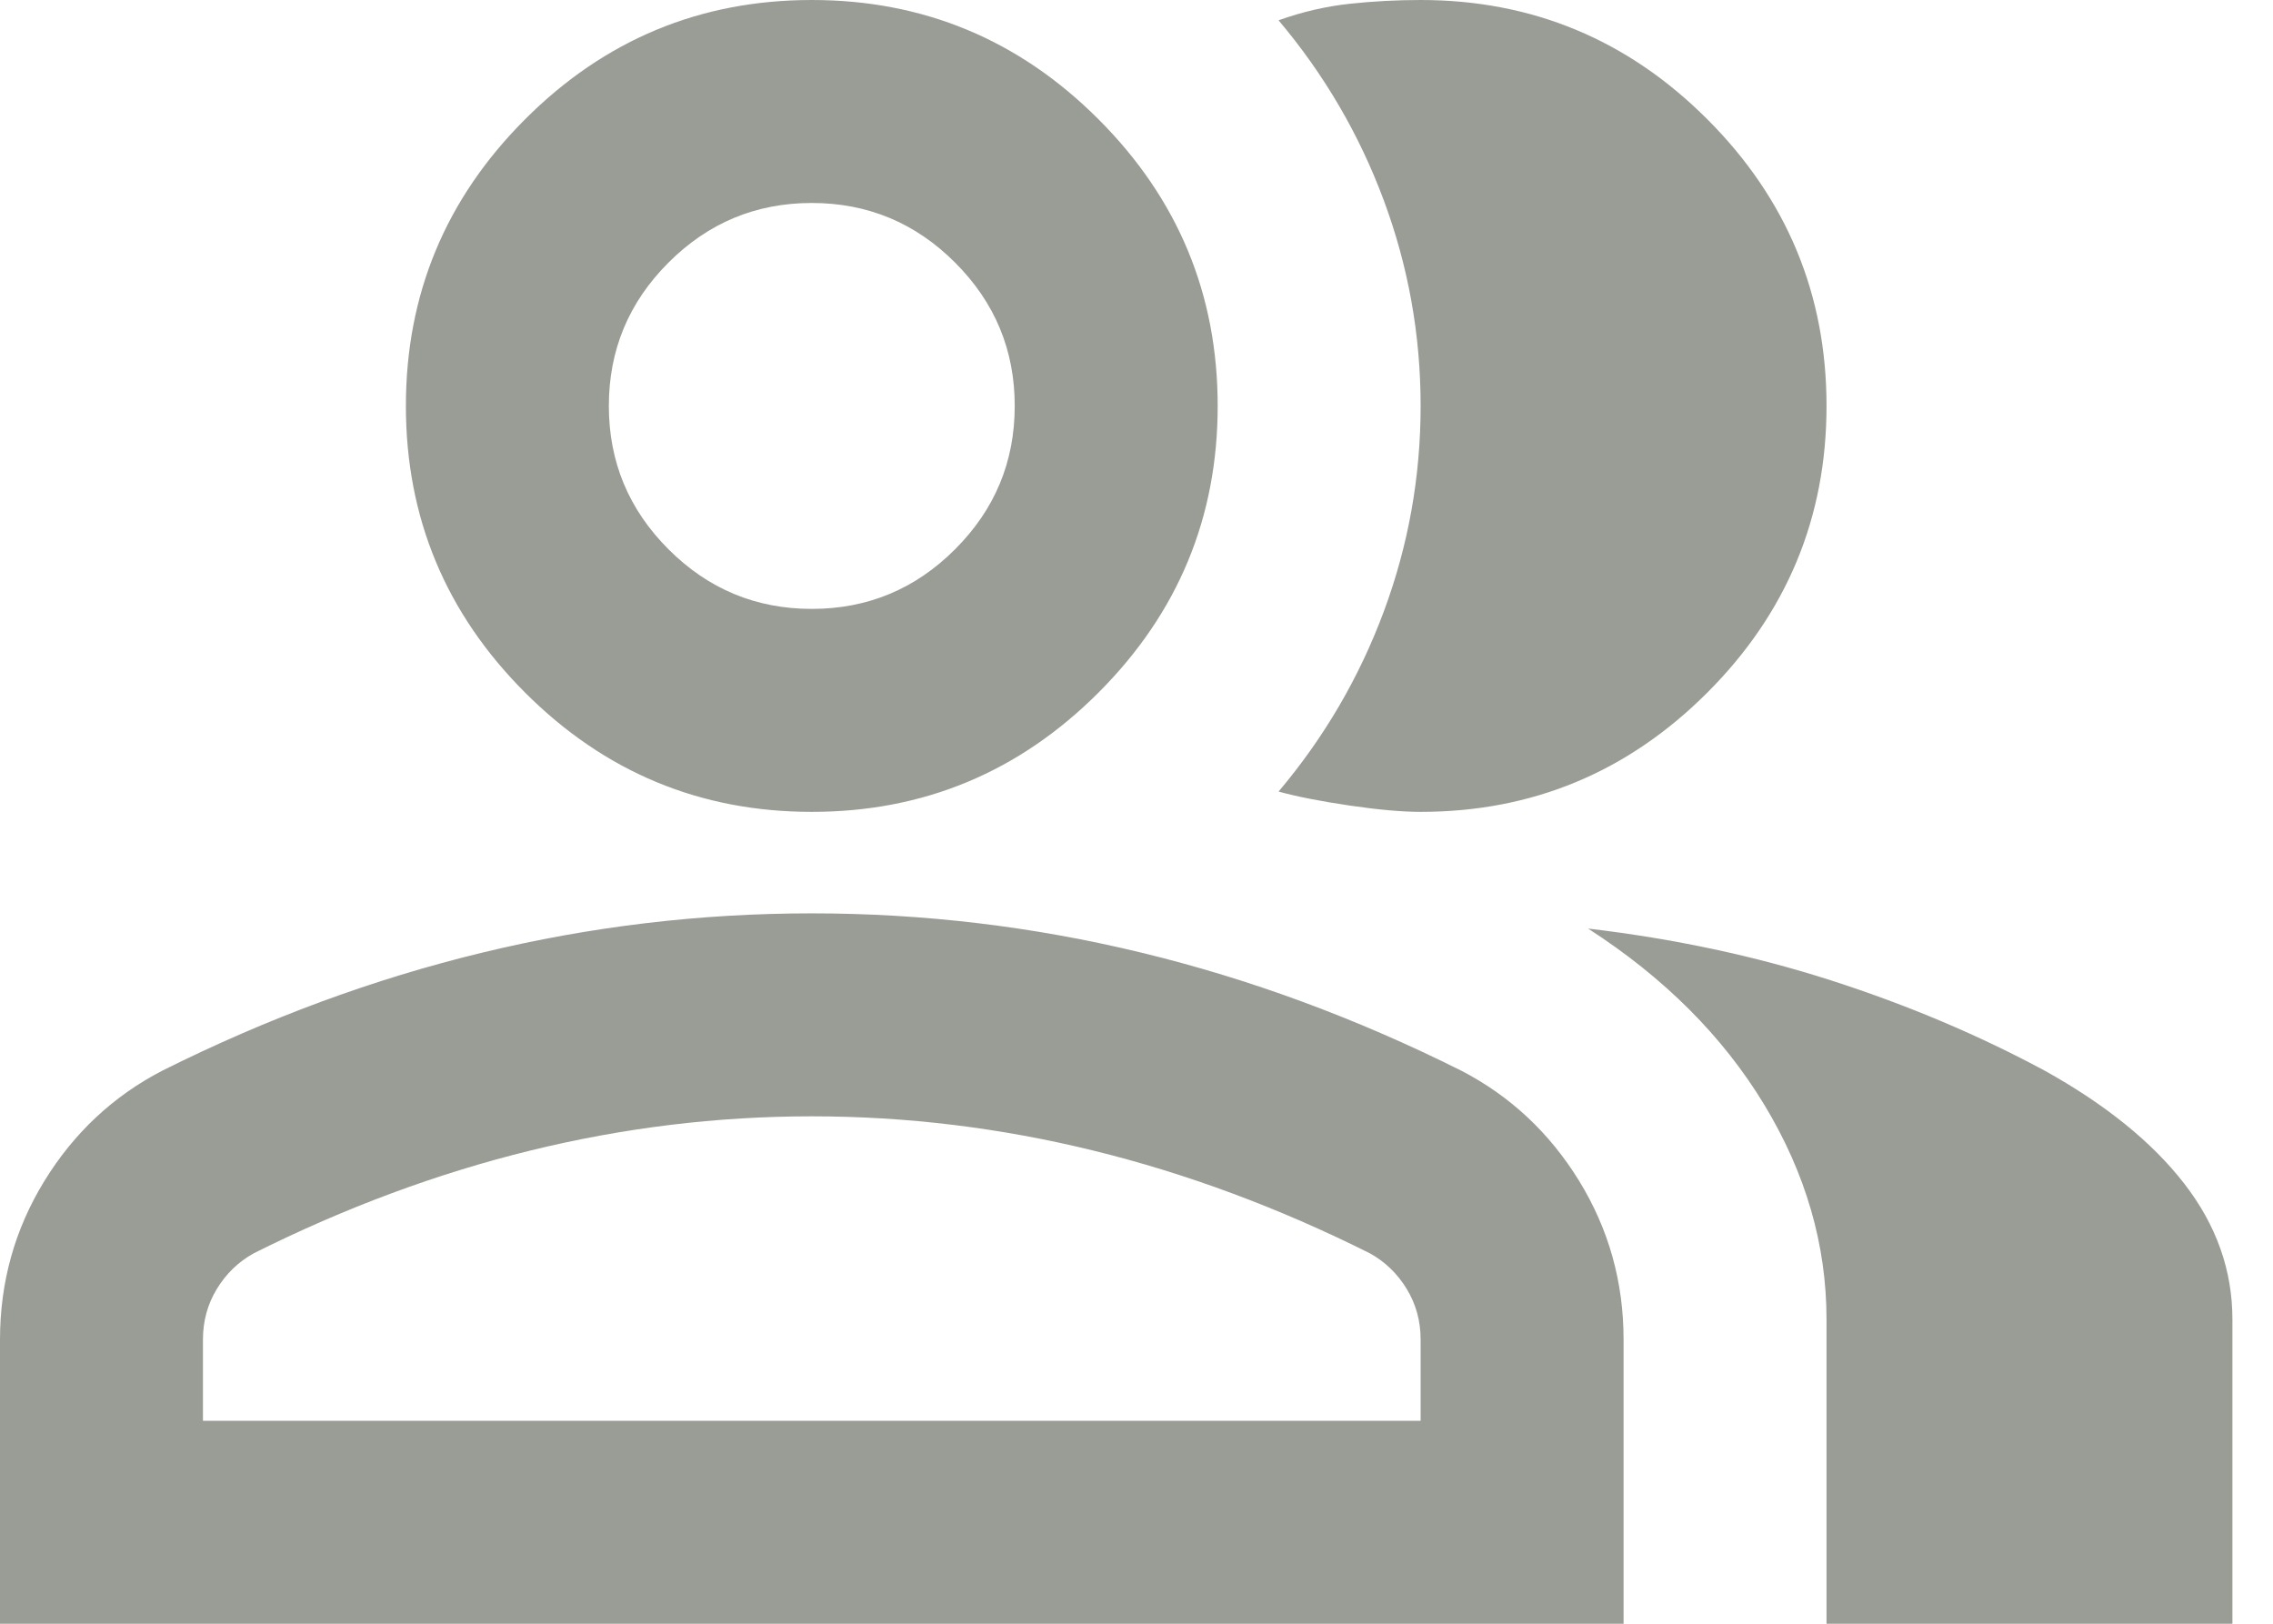 <svg width="42" height="30" viewBox="0 0 42 30" fill="none" xmlns="http://www.w3.org/2000/svg">
<path d="M0 30V24.75C0 23.688 0.273 22.711 0.82 21.82C1.367 20.93 2.094 20.25 3 19.781C4.938 18.812 6.906 18.086 8.906 17.602C10.906 17.117 12.938 16.875 15 16.875C17.062 16.875 19.094 17.117 21.094 17.602C23.094 18.086 25.062 18.812 27 19.781C27.906 20.25 28.633 20.93 29.18 21.82C29.727 22.711 30 23.688 30 24.75V30H0ZM33.75 30V24.375C33.75 23 33.367 21.68 32.602 20.414C31.836 19.148 30.75 18.062 29.344 17.156C30.938 17.344 32.438 17.664 33.844 18.117C35.25 18.57 36.562 19.125 37.781 19.781C38.906 20.406 39.766 21.102 40.359 21.867C40.953 22.633 41.25 23.469 41.25 24.375V30H33.75ZM15 15C12.938 15 11.172 14.266 9.703 12.797C8.234 11.328 7.5 9.562 7.5 7.5C7.5 5.438 8.234 3.672 9.703 2.203C11.172 0.734 12.938 0 15 0C17.062 0 18.828 0.734 20.297 2.203C21.766 3.672 22.5 5.438 22.5 7.5C22.5 9.562 21.766 11.328 20.297 12.797C18.828 14.266 17.062 15 15 15ZM33.75 7.5C33.75 9.562 33.016 11.328 31.547 12.797C30.078 14.266 28.312 15 26.25 15C25.906 15 25.469 14.961 24.938 14.883C24.406 14.805 23.969 14.719 23.625 14.625C24.469 13.625 25.117 12.516 25.57 11.297C26.023 10.078 26.25 8.812 26.25 7.5C26.25 6.188 26.023 4.922 25.57 3.703C25.117 2.484 24.469 1.375 23.625 0.375C24.062 0.219 24.5 0.117 24.938 0.07C25.375 0.023 25.812 0 26.25 0C28.312 0 30.078 0.734 31.547 2.203C33.016 3.672 33.75 5.438 33.75 7.5ZM3.75 26.25H26.25V24.75C26.25 24.406 26.164 24.094 25.992 23.812C25.82 23.531 25.594 23.312 25.312 23.156C23.625 22.312 21.922 21.68 20.203 21.258C18.484 20.836 16.75 20.625 15 20.625C13.25 20.625 11.516 20.836 9.797 21.258C8.078 21.68 6.375 22.312 4.688 23.156C4.406 23.312 4.18 23.531 4.008 23.812C3.836 24.094 3.75 24.406 3.75 24.75V26.25ZM15 11.25C16.031 11.25 16.914 10.883 17.648 10.148C18.383 9.414 18.75 8.531 18.75 7.5C18.75 6.469 18.383 5.586 17.648 4.852C16.914 4.117 16.031 3.75 15 3.75C13.969 3.75 13.086 4.117 12.352 4.852C11.617 5.586 11.25 6.469 11.25 7.5C11.25 8.531 11.617 9.414 12.352 10.148C13.086 10.883 13.969 11.25 15 11.25Z" fill="#9A9D96"/>
</svg>
